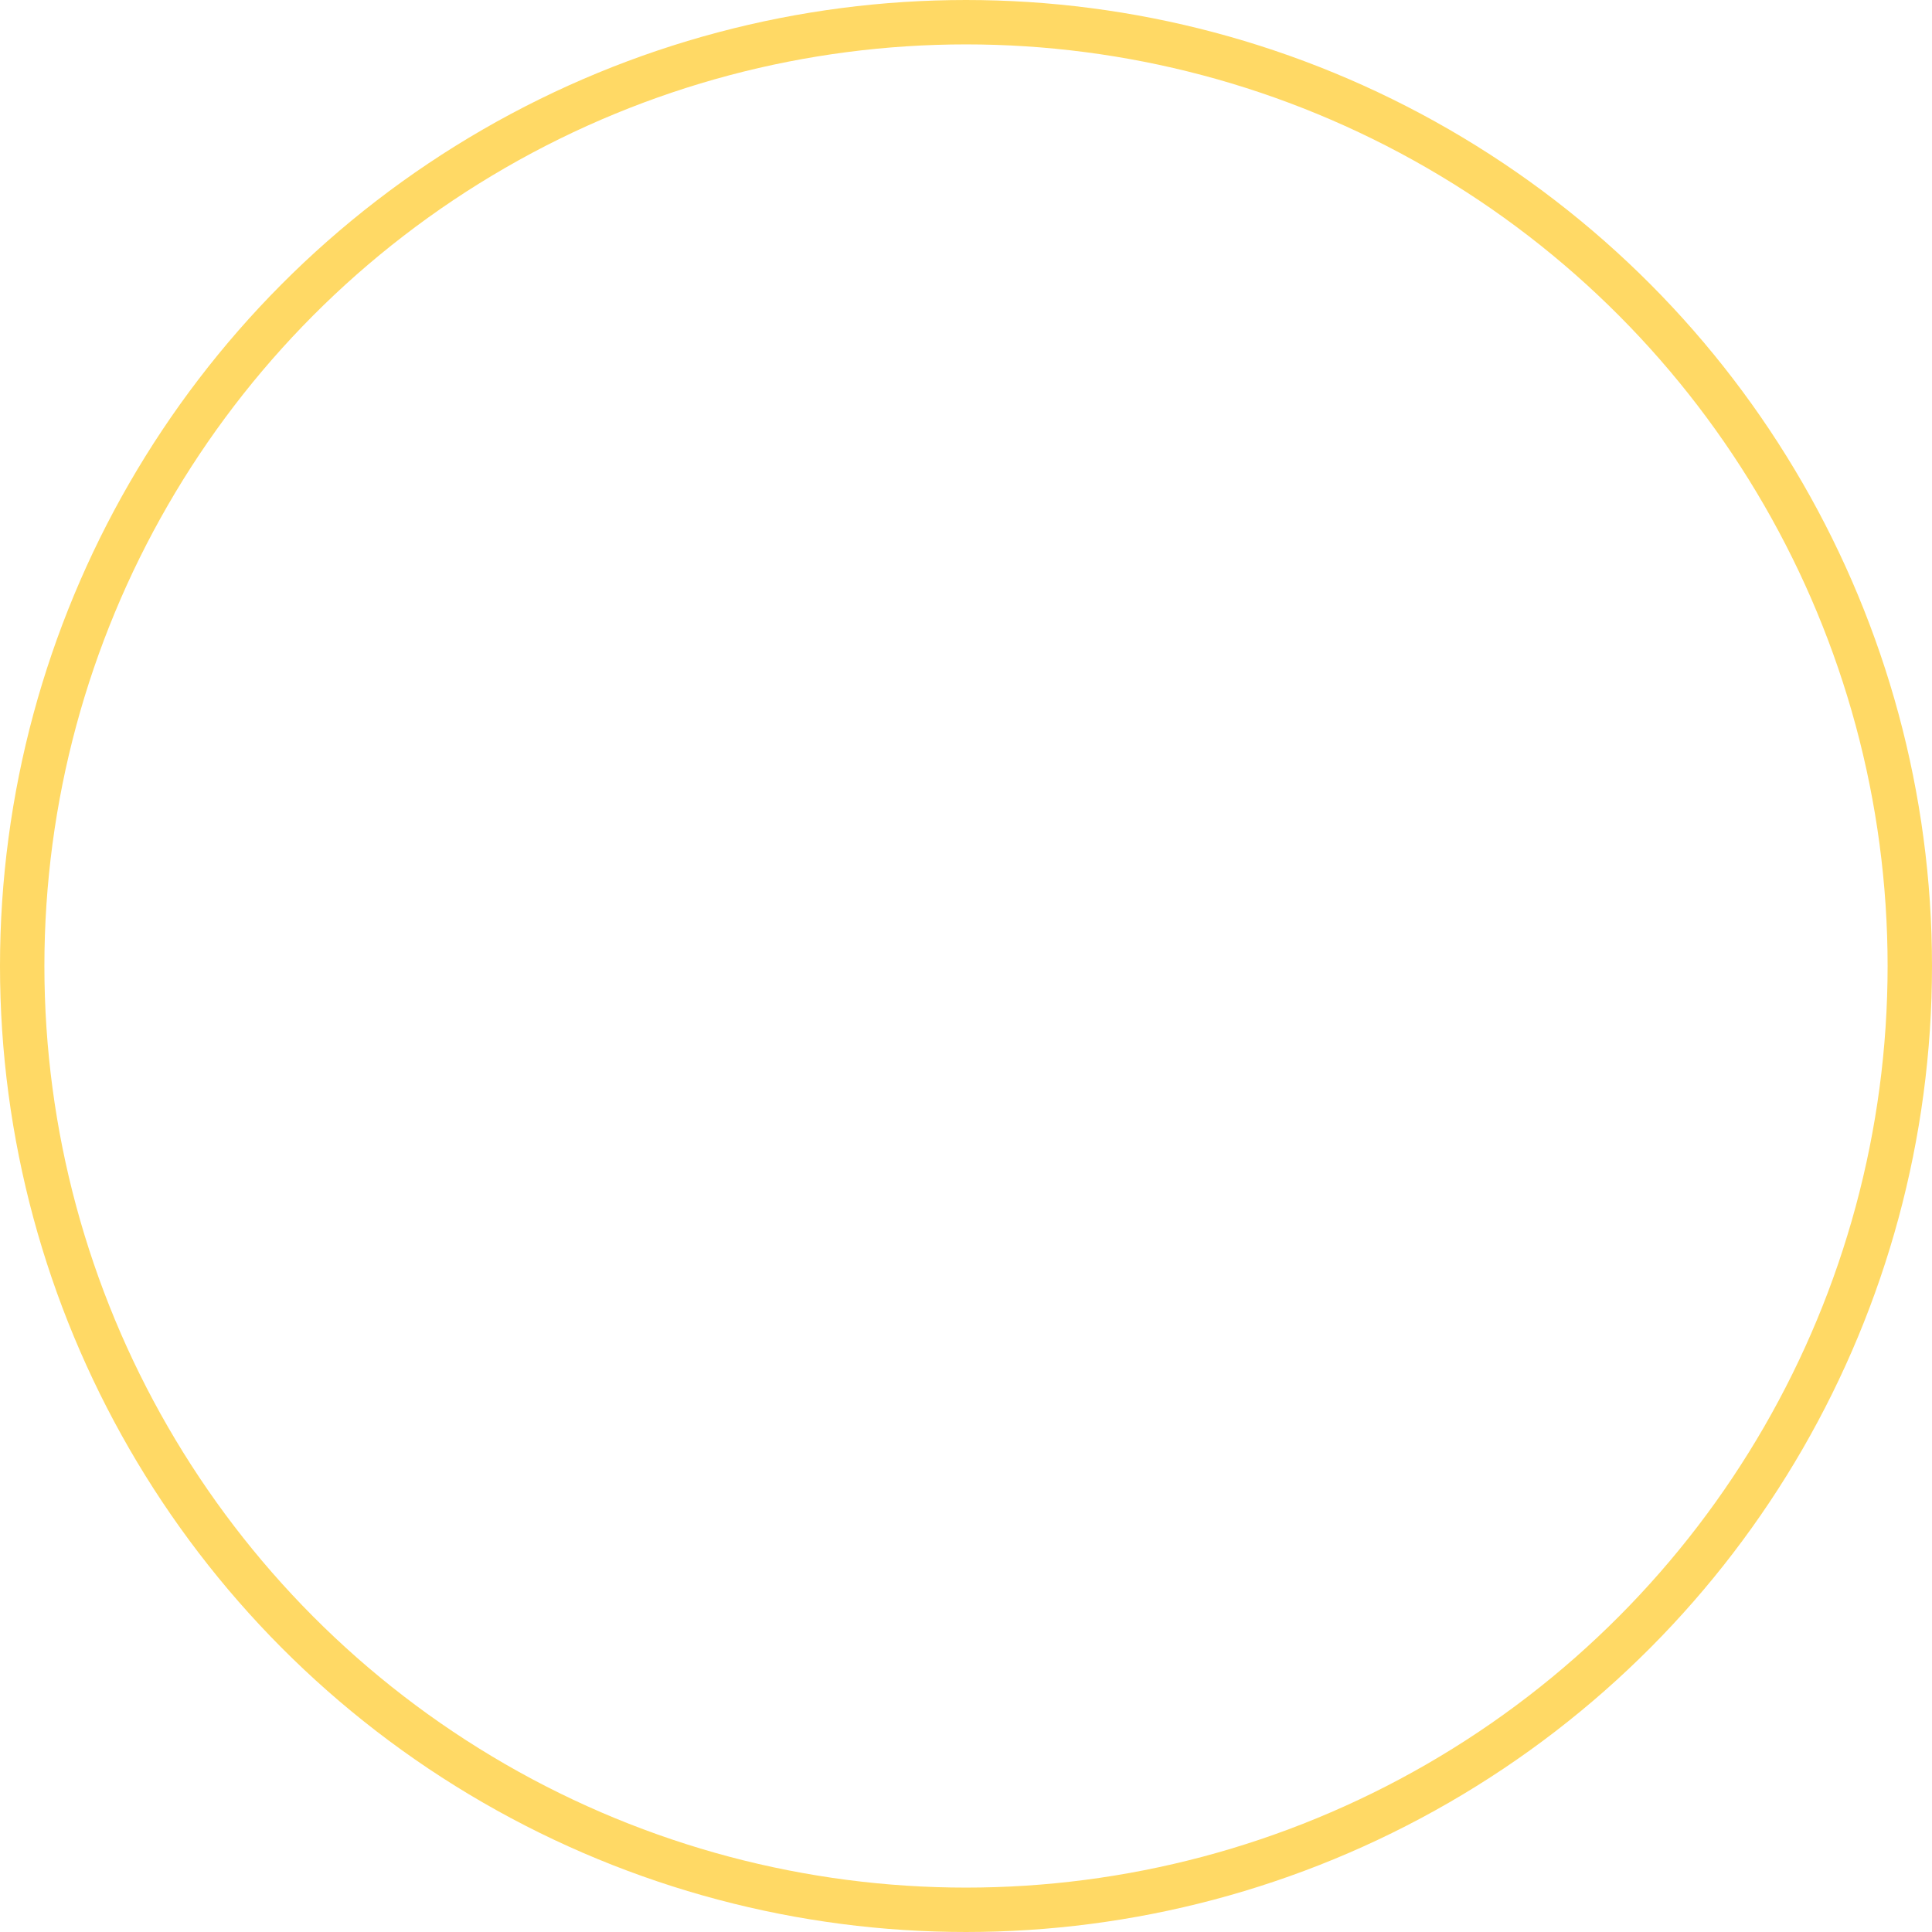 <?xml version="1.0" encoding="UTF-8" standalone="no"?>
<!DOCTYPE svg PUBLIC "-//W3C//DTD SVG 1.1//EN" "http://www.w3.org/Graphics/SVG/1.1/DTD/svg11.dtd">
<!-- Generated by Microsoft Visio, SVG Export Permanent_Off_Absorption.svg Page-1 -->
<svg xmlns="http://www.w3.org/2000/svg" xmlns:xlink="http://www.w3.org/1999/xlink" xmlns:ev="http://www.w3.org/2001/xml-events"
		width="0.604in" height="0.604in" viewBox="0 0 43.52 43.52" xml:space="preserve" color-interpolation-filters="sRGB"
		class="st2">
	<title>Smart BuckBoost</title>

	<style type="text/css">
	<![CDATA[
		.st1 {fill:none;stroke:#ffd965;stroke-linecap:round;stroke-linejoin:round;stroke-width:1}
		.st2 {fill:none;fill-rule:evenodd;font-size:12px;overflow:visible;stroke-linecap:square;stroke-miterlimit:3}
	]]>
	</style>

	<g>
		<title>Page-1</title>
		<g id="shape28-1" transform="translate(0.5,-0.5)">
			<title>Sheet.28</title>
			<ellipse cx="21.26" cy="22.26" rx="21.26" ry="21.26" class="st1"/>
		</g>
	</g>
</svg>

